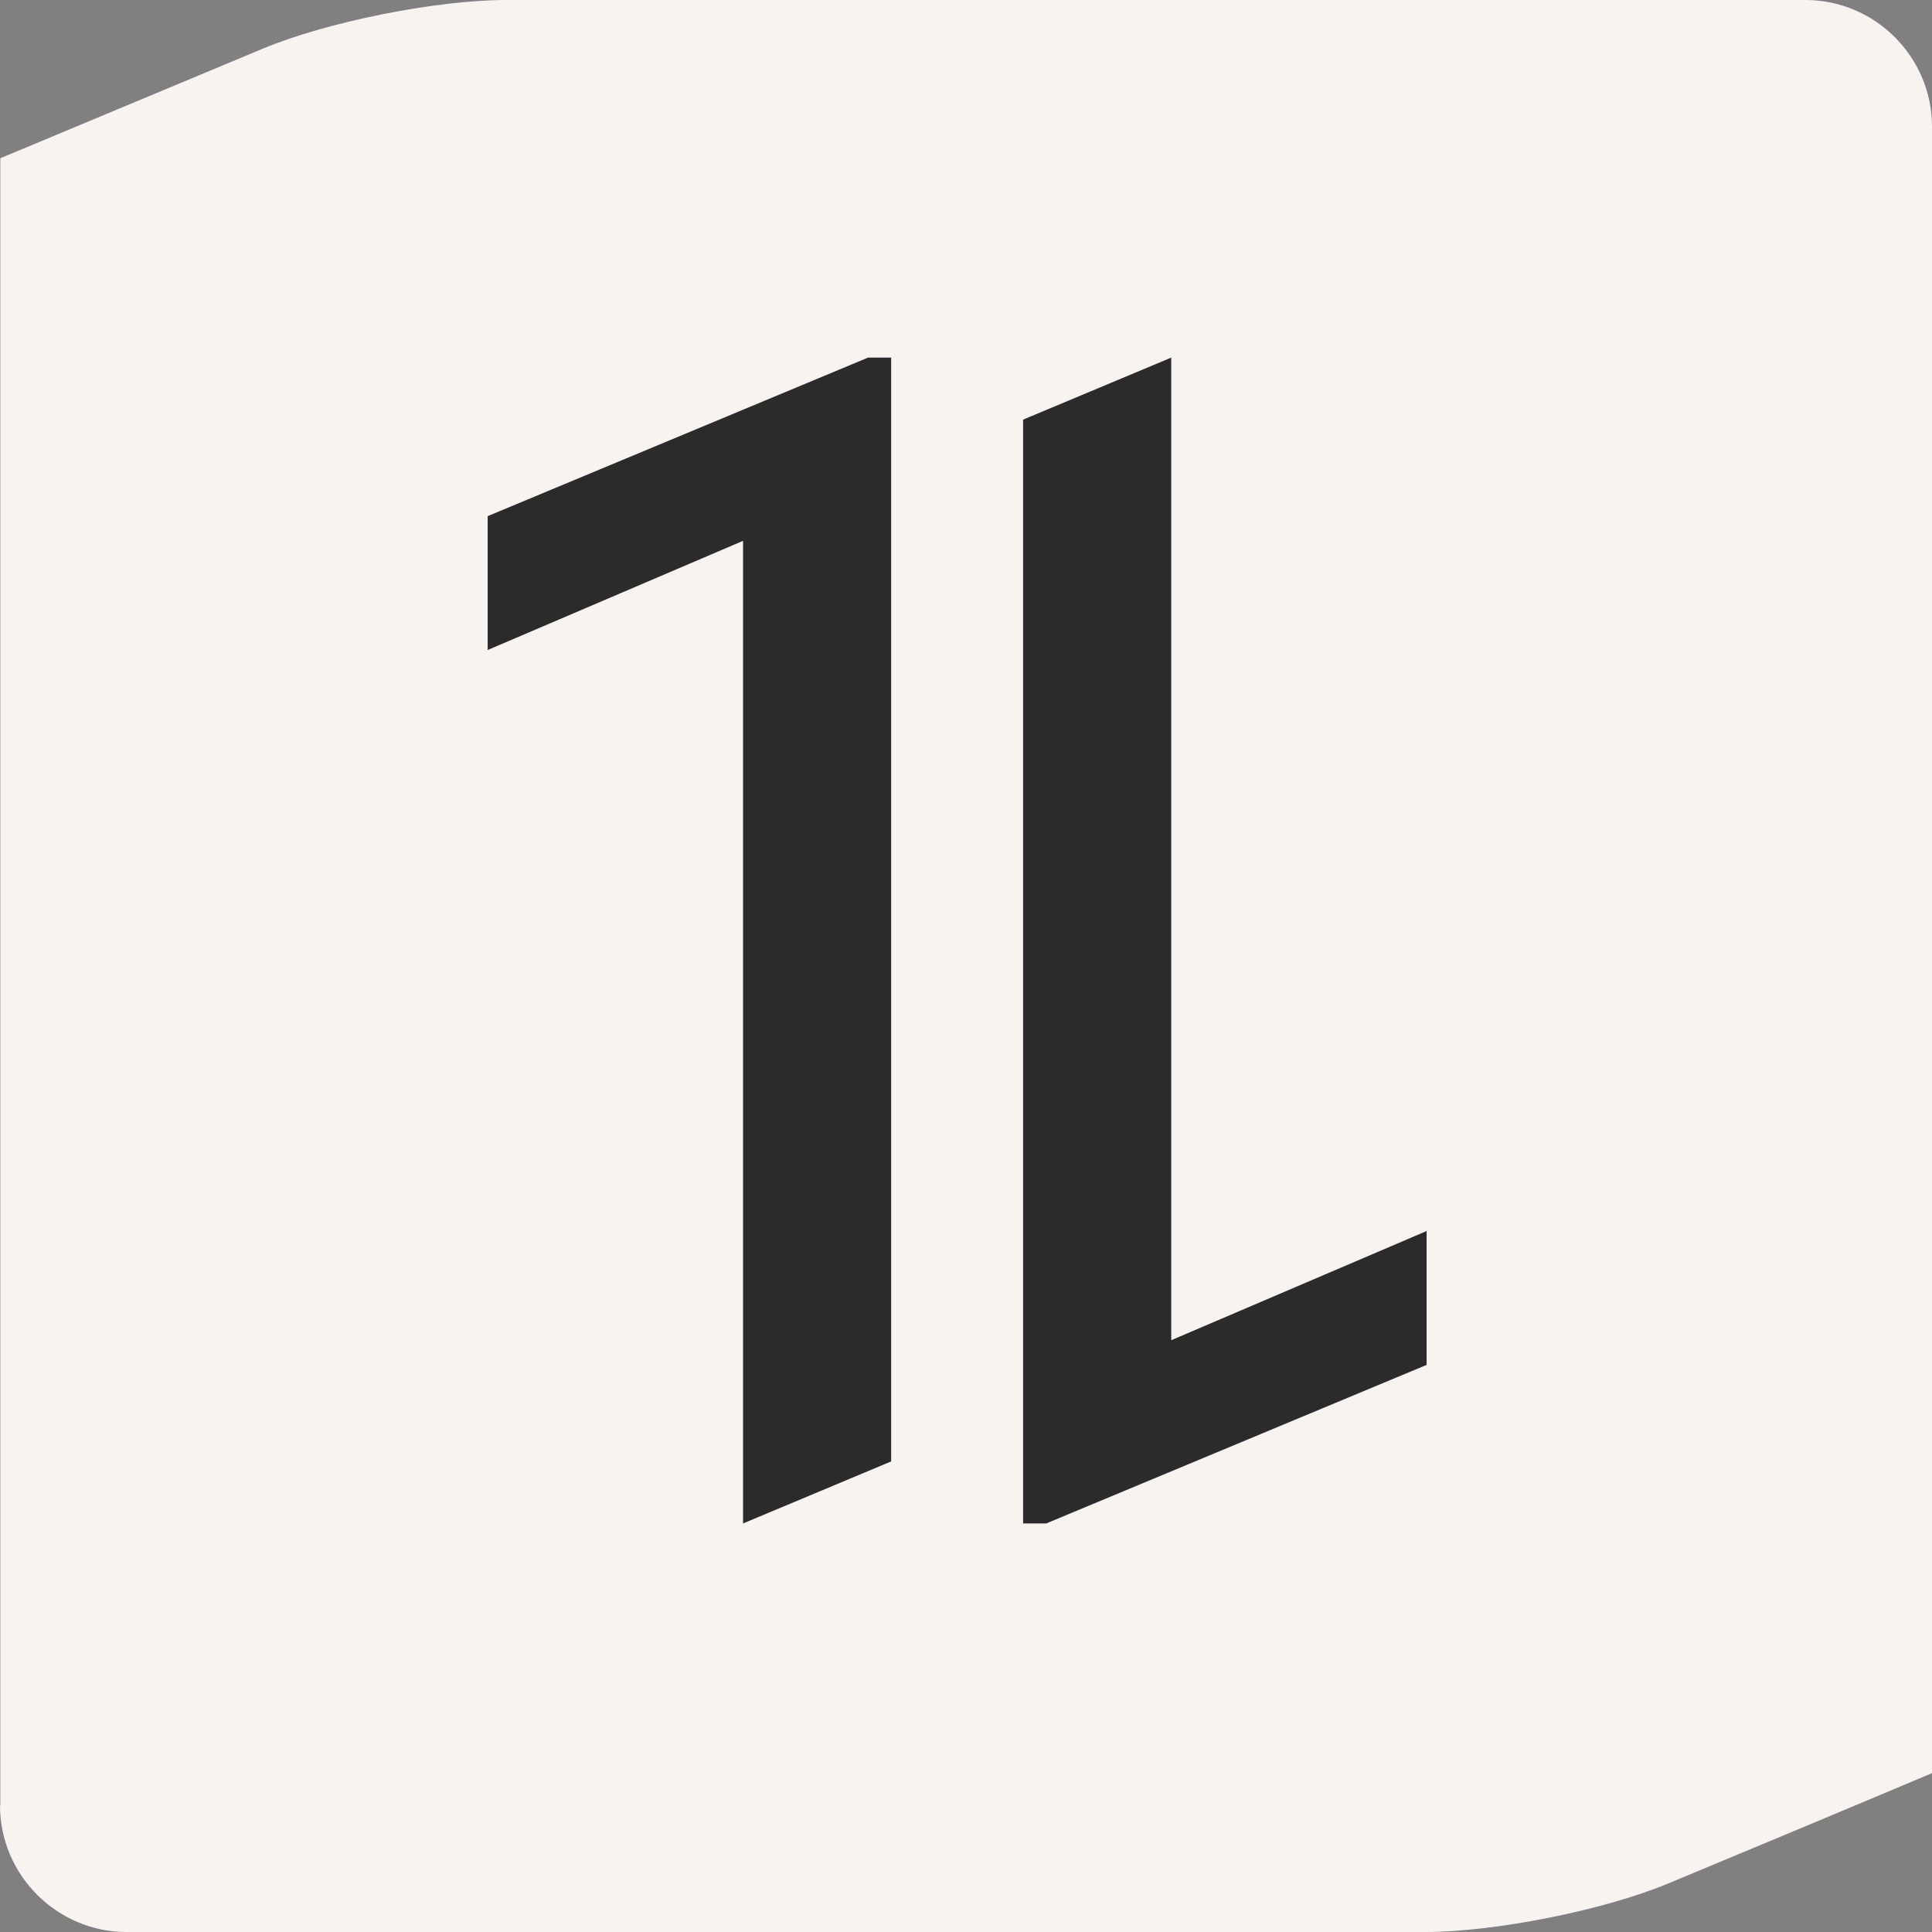 <?xml version="1.0" encoding="UTF-8"?>
<svg id="Layer_2" data-name="Layer 2" xmlns="http://www.w3.org/2000/svg" viewBox="0 0 61.05 61.05">
  <rect x="0" y="0" width="61.05" height="61.05" fill="#808080" stroke="none"/>
  <defs>
    <style>
      .cls-1 {
        fill: #2b2b2b;
      }

      .cls-2 {
        fill: #f6f4f1;
      }
    </style>
  </defs>
  <g id="Layer_1-2" data-name="Layer 1">
    <g>
      <path class="cls-2" d="M0,57.05c0,2.2,1.8,4,4,4h41.04c2.2,0,5.66-.69,7.69-1.54l4.63-1.93c2.03-.85,3.69-1.55,3.69-1.55V4c0-2.2-1.8-4-4-4H15.99c-2.2,0-5.66.69-7.69,1.54l-4.6,1.92c-2.03.85-3.69,1.54-3.69,1.54v52.06Z"/>
      <g>
        <path class="cls-1" d="M28.16,46.18l-4.68,1.96v-31.05s-8.07,3.45-8.07,3.45v-4.23s12.02-5.01,12.02-5.01h.73v34.89h0Z"/>
        <path class="cls-1" d="M32.33,13.26l4.68-1.96v31.05s8.07-3.45,8.07-3.45v4.23s-12.02,5.01-12.02,5.01h-.73V13.29s0-.03,0-.03Z"/>
      </g>
    </g>
  </g>
</svg>
